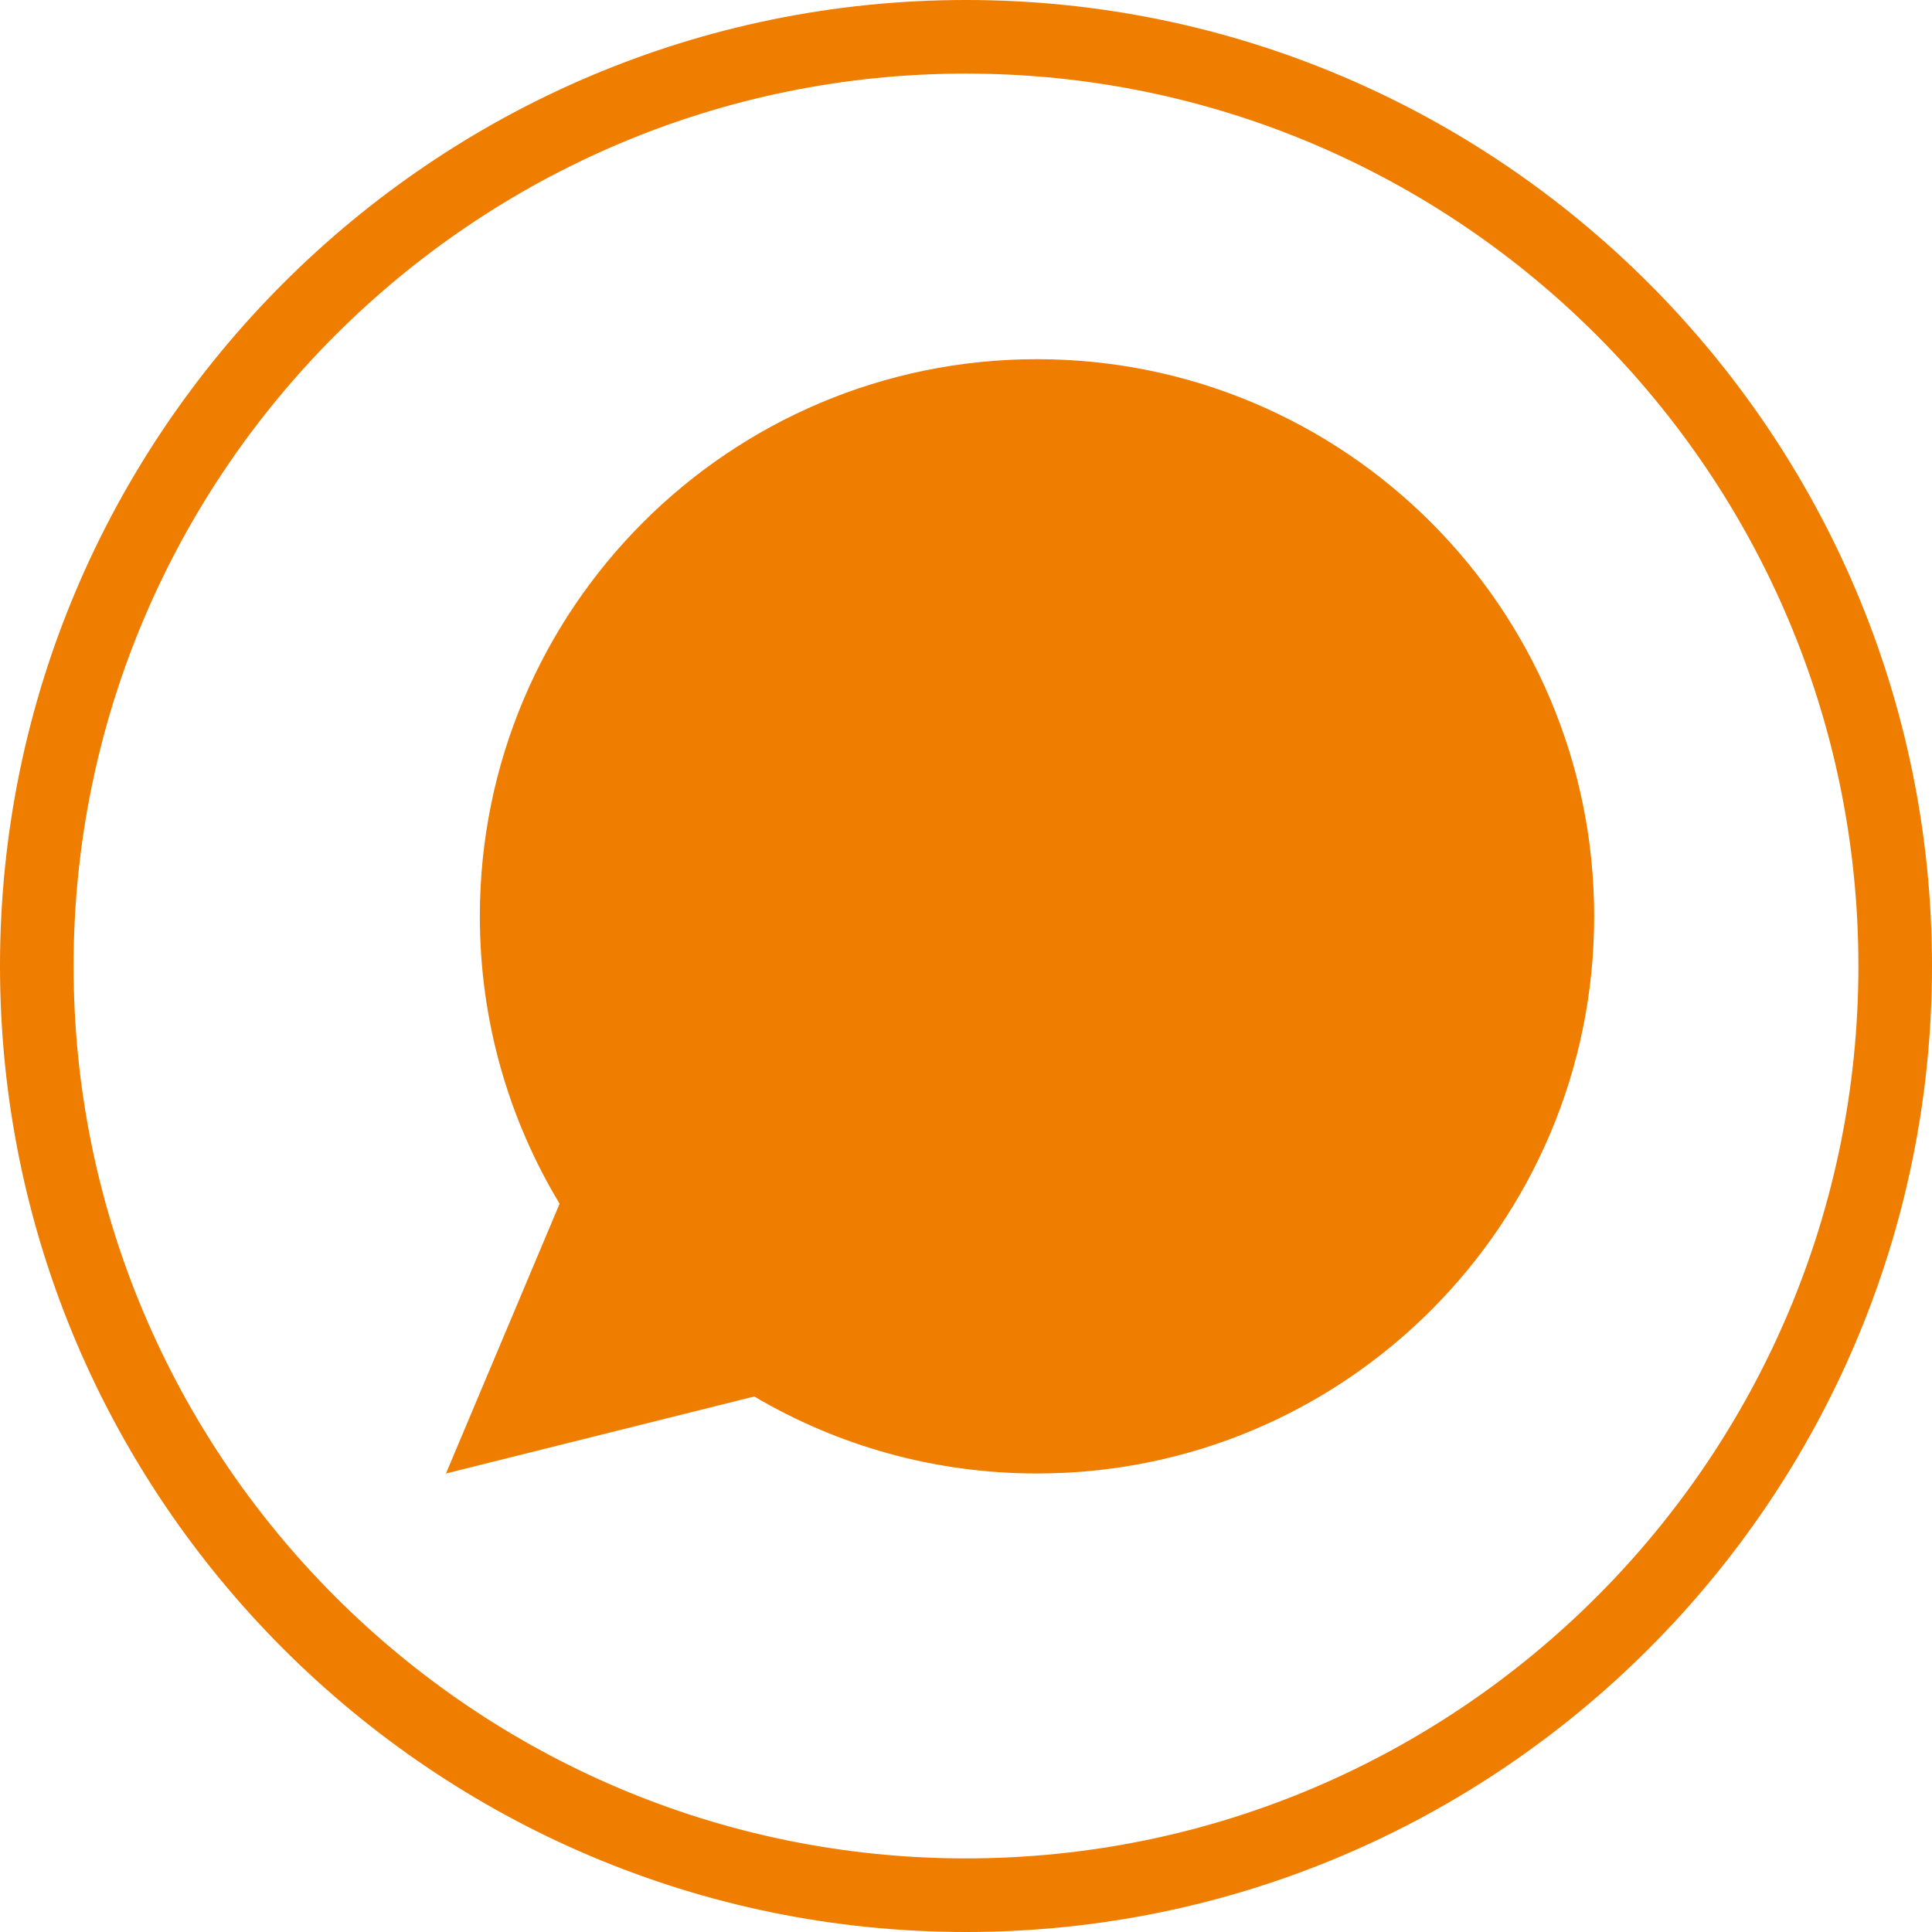 <?xml version="1.0" encoding="utf-8"?>
<!-- Generator: Adobe Illustrator 16.0.4, SVG Export Plug-In . SVG Version: 6.00 Build 0)  -->
<!DOCTYPE svg PUBLIC "-//W3C//DTD SVG 1.1//EN" "http://www.w3.org/Graphics/SVG/1.1/DTD/svg11.dtd">
<svg version="1.1" id="Layer_1" xmlns="http://www.w3.org/2000/svg" xmlns:xlink="http://www.w3.org/1999/xlink" x="0px" y="0px"
	 width="210px" height="210px" viewBox="0 0 210 210" enable-background="new 0 0 210 210" xml:space="preserve">
<g>
	<g>
		<path fill="#EE7D00" d="M104.998,210C47.103,210,0,162.897,0,105C0,47.103,47.103,0,104.998,0C162.896,0,210,47.103,210,105
			C210,162.897,162.896,210,104.998,210z M104.998,7.999C51.512,7.999,7.999,51.514,7.999,105s43.513,97,96.999,97
			c53.487,0,97.003-43.514,97.003-97S158.485,7.999,104.998,7.999z"/>
	</g>
	<g>
		<path fill="#EE7D00" d="M112.72,39.042c-33.45,0-60.564,27.116-60.564,60.562c0,11.429,3.171,22.115,8.671,31.236l-12.353,29.322
			l33.511-8.371c9.008,5.319,19.514,8.371,30.735,8.371c33.444,0,60.56-27.11,60.56-60.559
			C173.279,66.157,146.164,39.042,112.72,39.042z"/>
	</g>
</g>
</svg>
